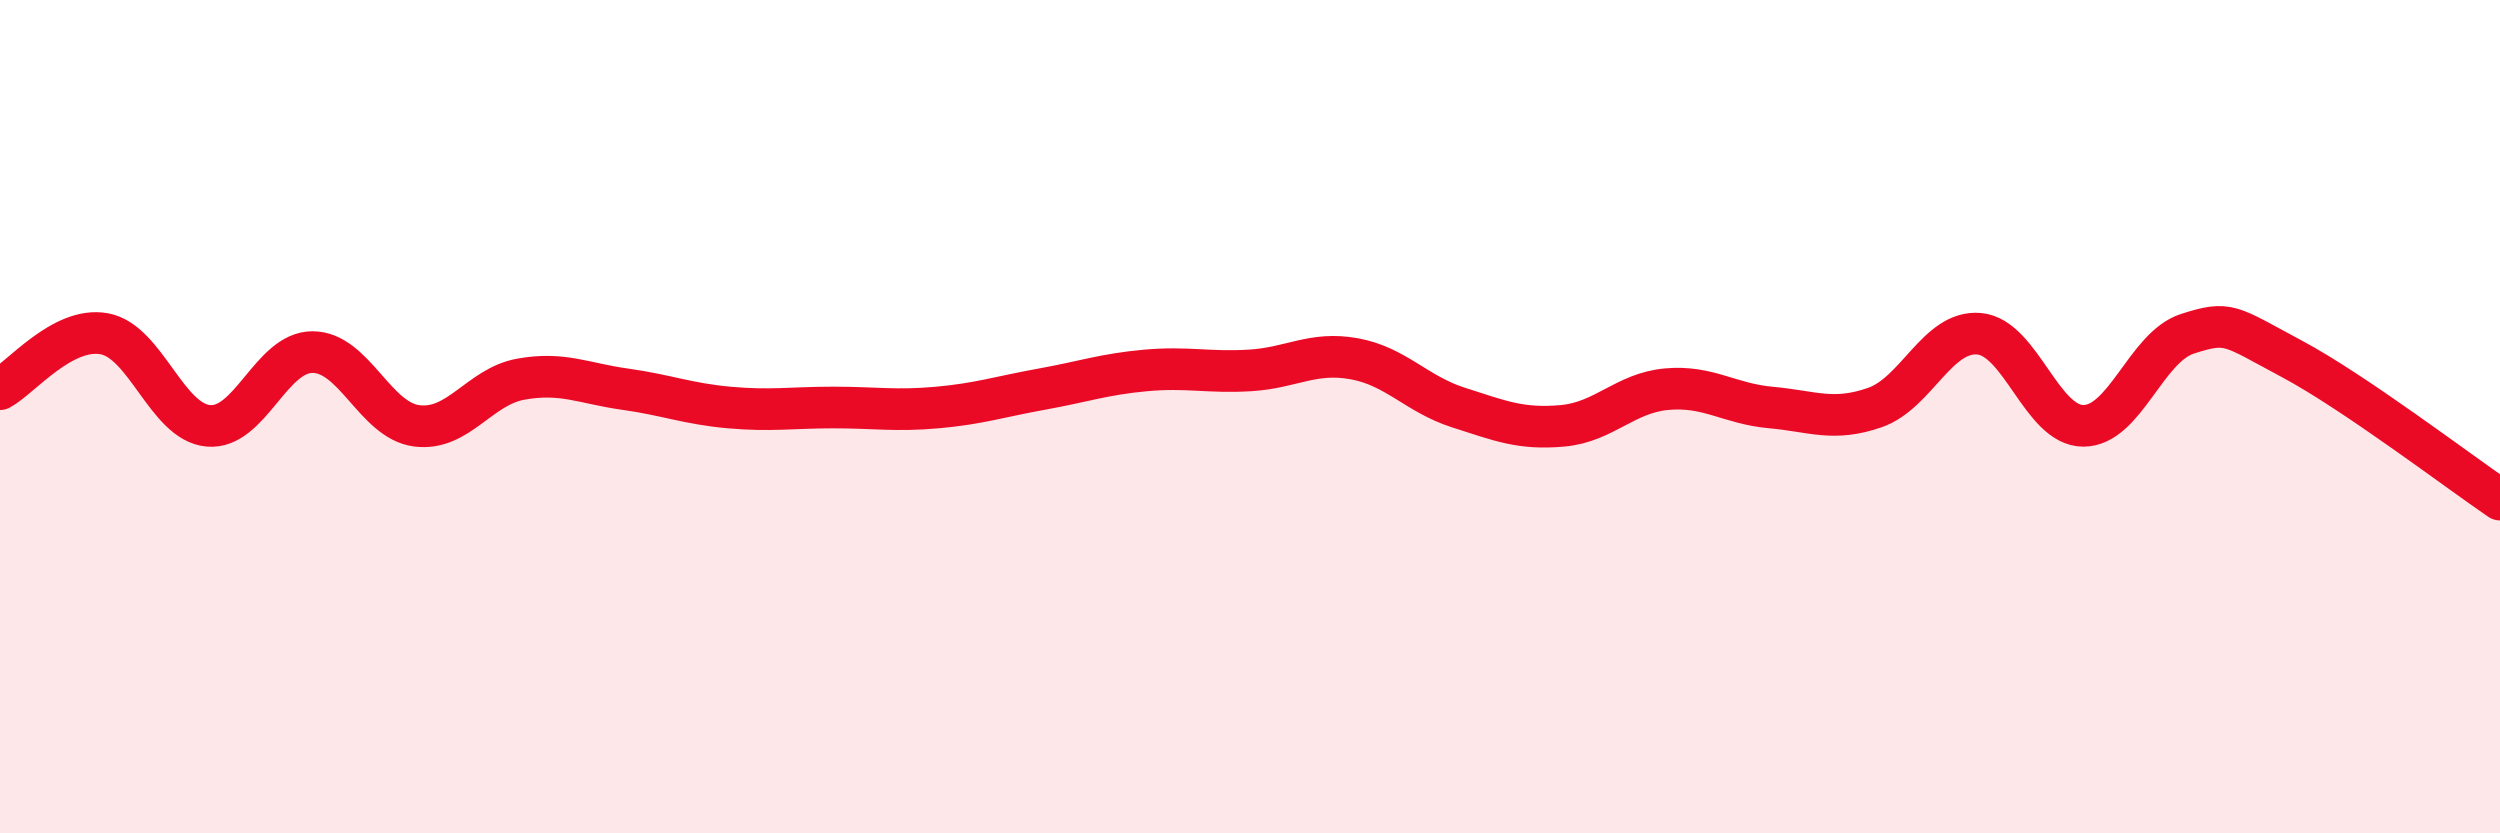 
    <svg width="60" height="20" viewBox="0 0 60 20" xmlns="http://www.w3.org/2000/svg">
      <path
        d="M 0,9.34 C 0.5,9.07 1.5,7.83 2.5,8.01 C 3.5,8.19 4,10.13 5,10.22 C 6,10.31 6.5,8.45 7.5,8.45 C 8.5,8.45 9,10.09 10,10.22 C 11,10.35 11.5,9.28 12.5,9.1 C 13.5,8.92 14,9.2 15,9.34 C 16,9.48 16.5,9.69 17.5,9.78 C 18.5,9.87 19,9.78 20,9.78 C 21,9.78 21.5,9.87 22.5,9.78 C 23.5,9.69 24,9.52 25,9.34 C 26,9.16 26.5,8.98 27.5,8.89 C 28.5,8.8 29,8.95 30,8.89 C 31,8.83 31.5,8.43 32.5,8.61 C 33.5,8.79 34,9.46 35,9.78 C 36,10.1 36.5,10.31 37.5,10.22 C 38.5,10.13 39,9.43 40,9.34 C 41,9.25 41.5,9.69 42.5,9.78 C 43.5,9.87 44,10.13 45,9.78 C 46,9.43 46.5,7.92 47.5,8.01 C 48.5,8.1 49,10.22 50,10.22 C 51,10.22 51.5,8.33 52.5,8.01 C 53.5,7.69 53.5,7.81 55,8.61 C 56.5,9.41 59,11.31 60,11.99L60 20L0 20Z"
        fill="#EB0A25"
        opacity="0.1"
        stroke-linecap="round"
        stroke-linejoin="round"
      />
      <path
        d="M 0,9.34 C 0.5,9.07 1.5,7.83 2.5,8.01 C 3.5,8.19 4,10.13 5,10.22 C 6,10.31 6.5,8.45 7.5,8.45 C 8.5,8.45 9,10.09 10,10.22 C 11,10.35 11.5,9.28 12.5,9.1 C 13.5,8.92 14,9.2 15,9.34 C 16,9.48 16.5,9.69 17.5,9.78 C 18.5,9.87 19,9.78 20,9.78 C 21,9.78 21.5,9.87 22.5,9.78 C 23.5,9.69 24,9.52 25,9.34 C 26,9.16 26.5,8.98 27.5,8.89 C 28.5,8.8 29,8.95 30,8.89 C 31,8.83 31.5,8.43 32.5,8.61 C 33.5,8.79 34,9.46 35,9.78 C 36,10.1 36.5,10.31 37.5,10.22 C 38.5,10.13 39,9.43 40,9.34 C 41,9.25 41.5,9.69 42.5,9.78 C 43.5,9.87 44,10.13 45,9.78 C 46,9.43 46.5,7.92 47.5,8.01 C 48.5,8.1 49,10.22 50,10.22 C 51,10.22 51.5,8.33 52.5,8.01 C 53.5,7.69 53.5,7.81 55,8.61 C 56.5,9.41 59,11.31 60,11.99"
        stroke="#EB0A25"
        stroke-width="1"
        fill="none"
        stroke-linecap="round"
        stroke-linejoin="round"
      />
    </svg>
  